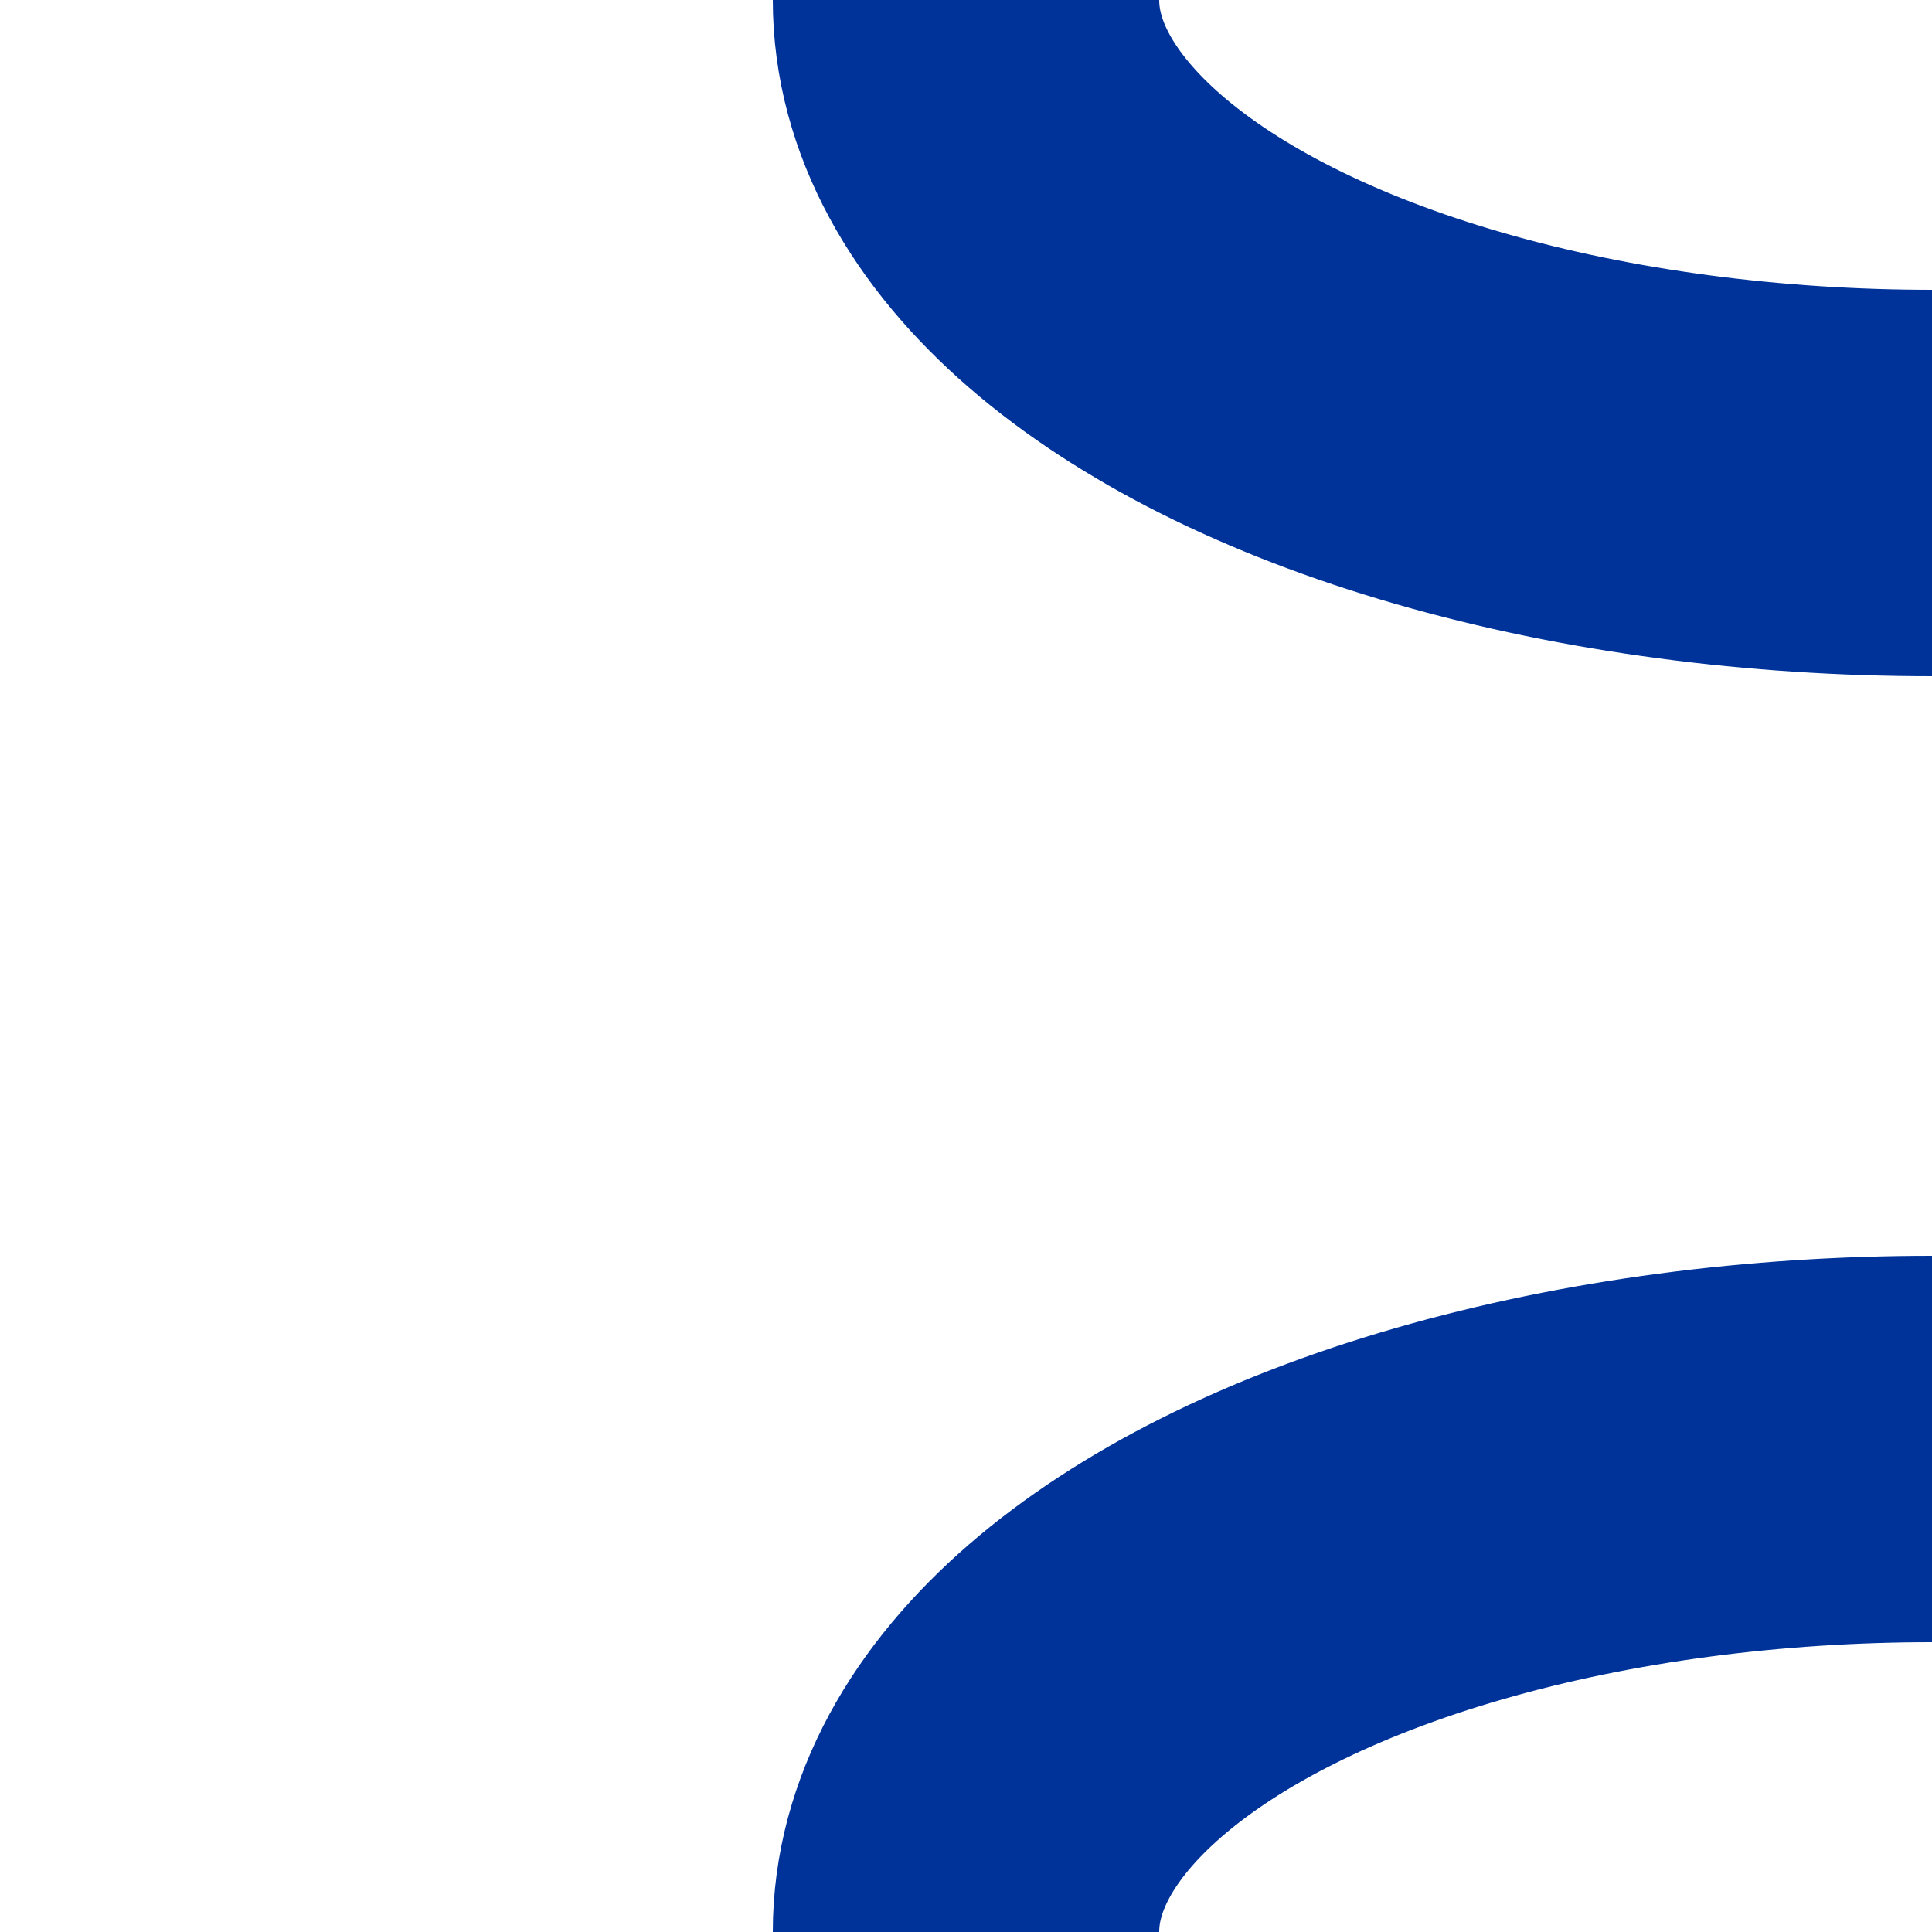 <?xml version="1.0" encoding="UTF-8" standalone="no"?>
<!-- redrawn by Useddenim -->
<svg xmlns="http://www.w3.org/2000/svg" width="500" height="500" viewBox="0 0 500 500">
<title>uSTRl-STR+l</title>
 <g stroke="#003399" stroke-width="100" fill="none">
  <ellipse cx="500" cy="0" rx="250" ry="125"/>
  <ellipse cx="500" cy="500" rx="250" ry="125"/>
 </g>
</svg>